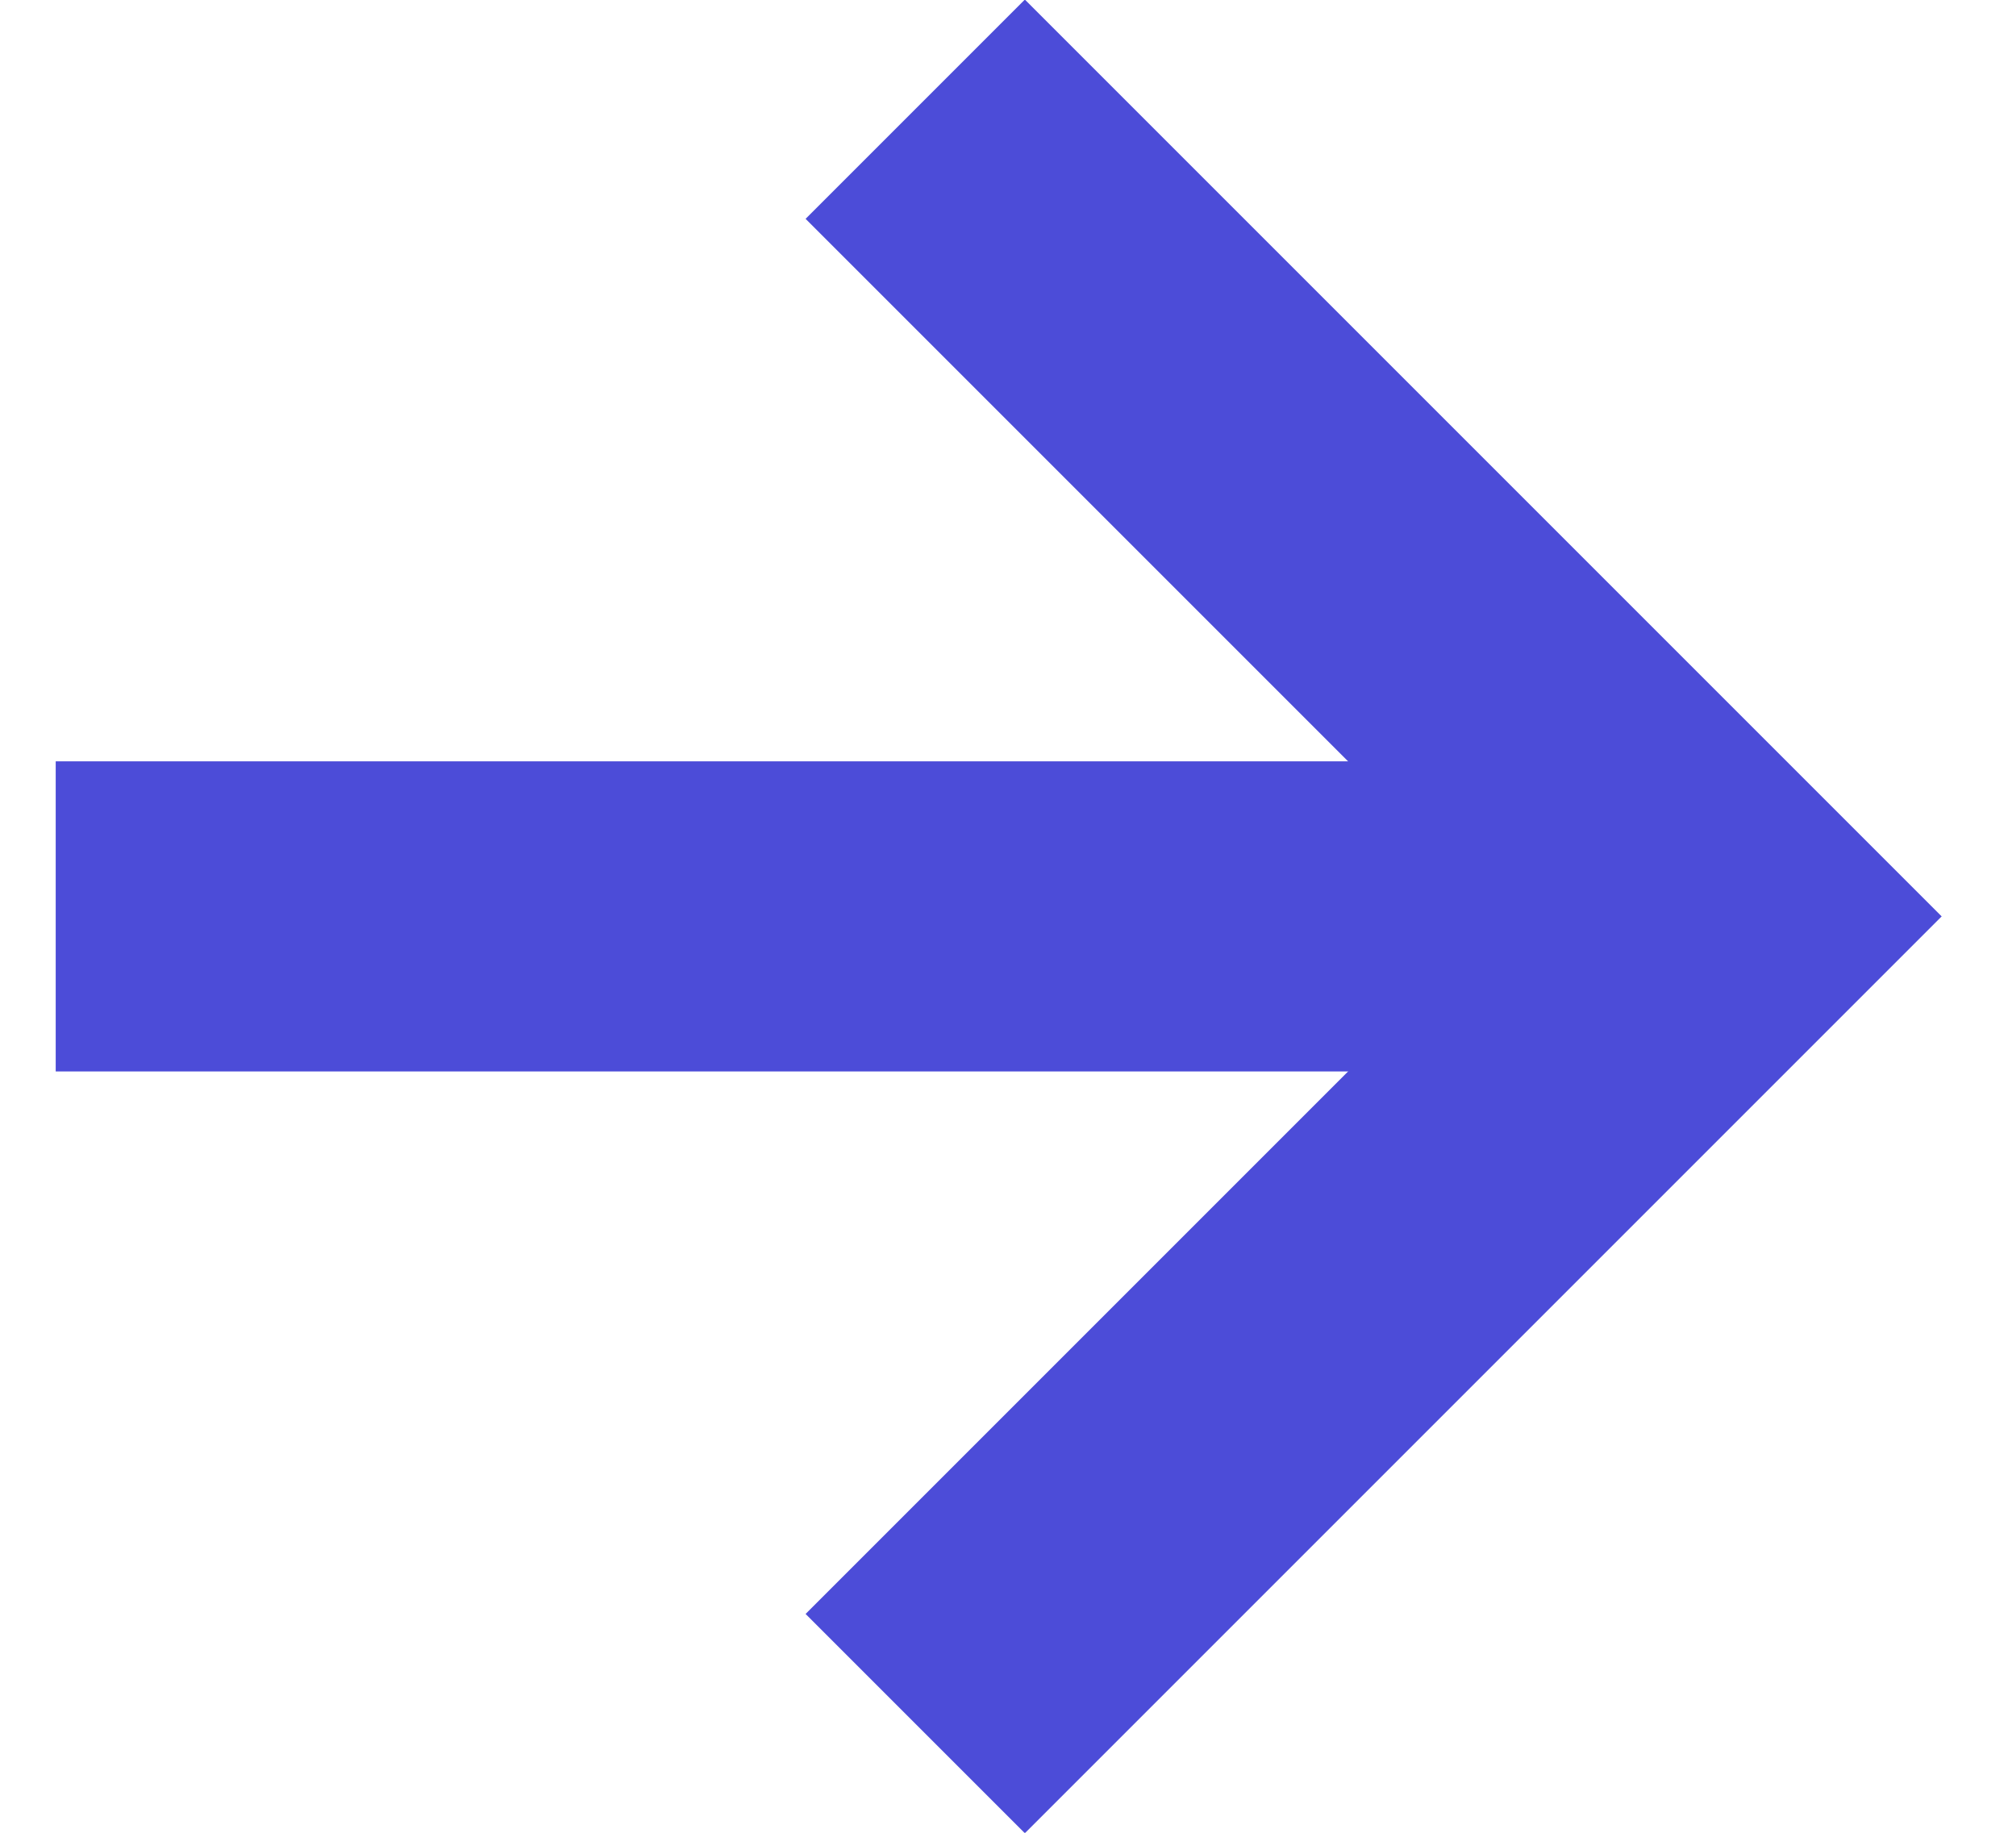 <svg width="11" height="10" viewBox="0 0 11 10" fill="none" xmlns="http://www.w3.org/2000/svg">
<path d="M5.592 1.194L9.398 5L5.592 8.806" stroke="#4C4CD8" stroke-width="1.692" stroke-miterlimit="10" stroke-linecap="square"/>
<path d="M8.869 5H1.15" stroke="#4C4CD8" stroke-width="1.692" stroke-miterlimit="10" stroke-linecap="square"/>
</svg>
